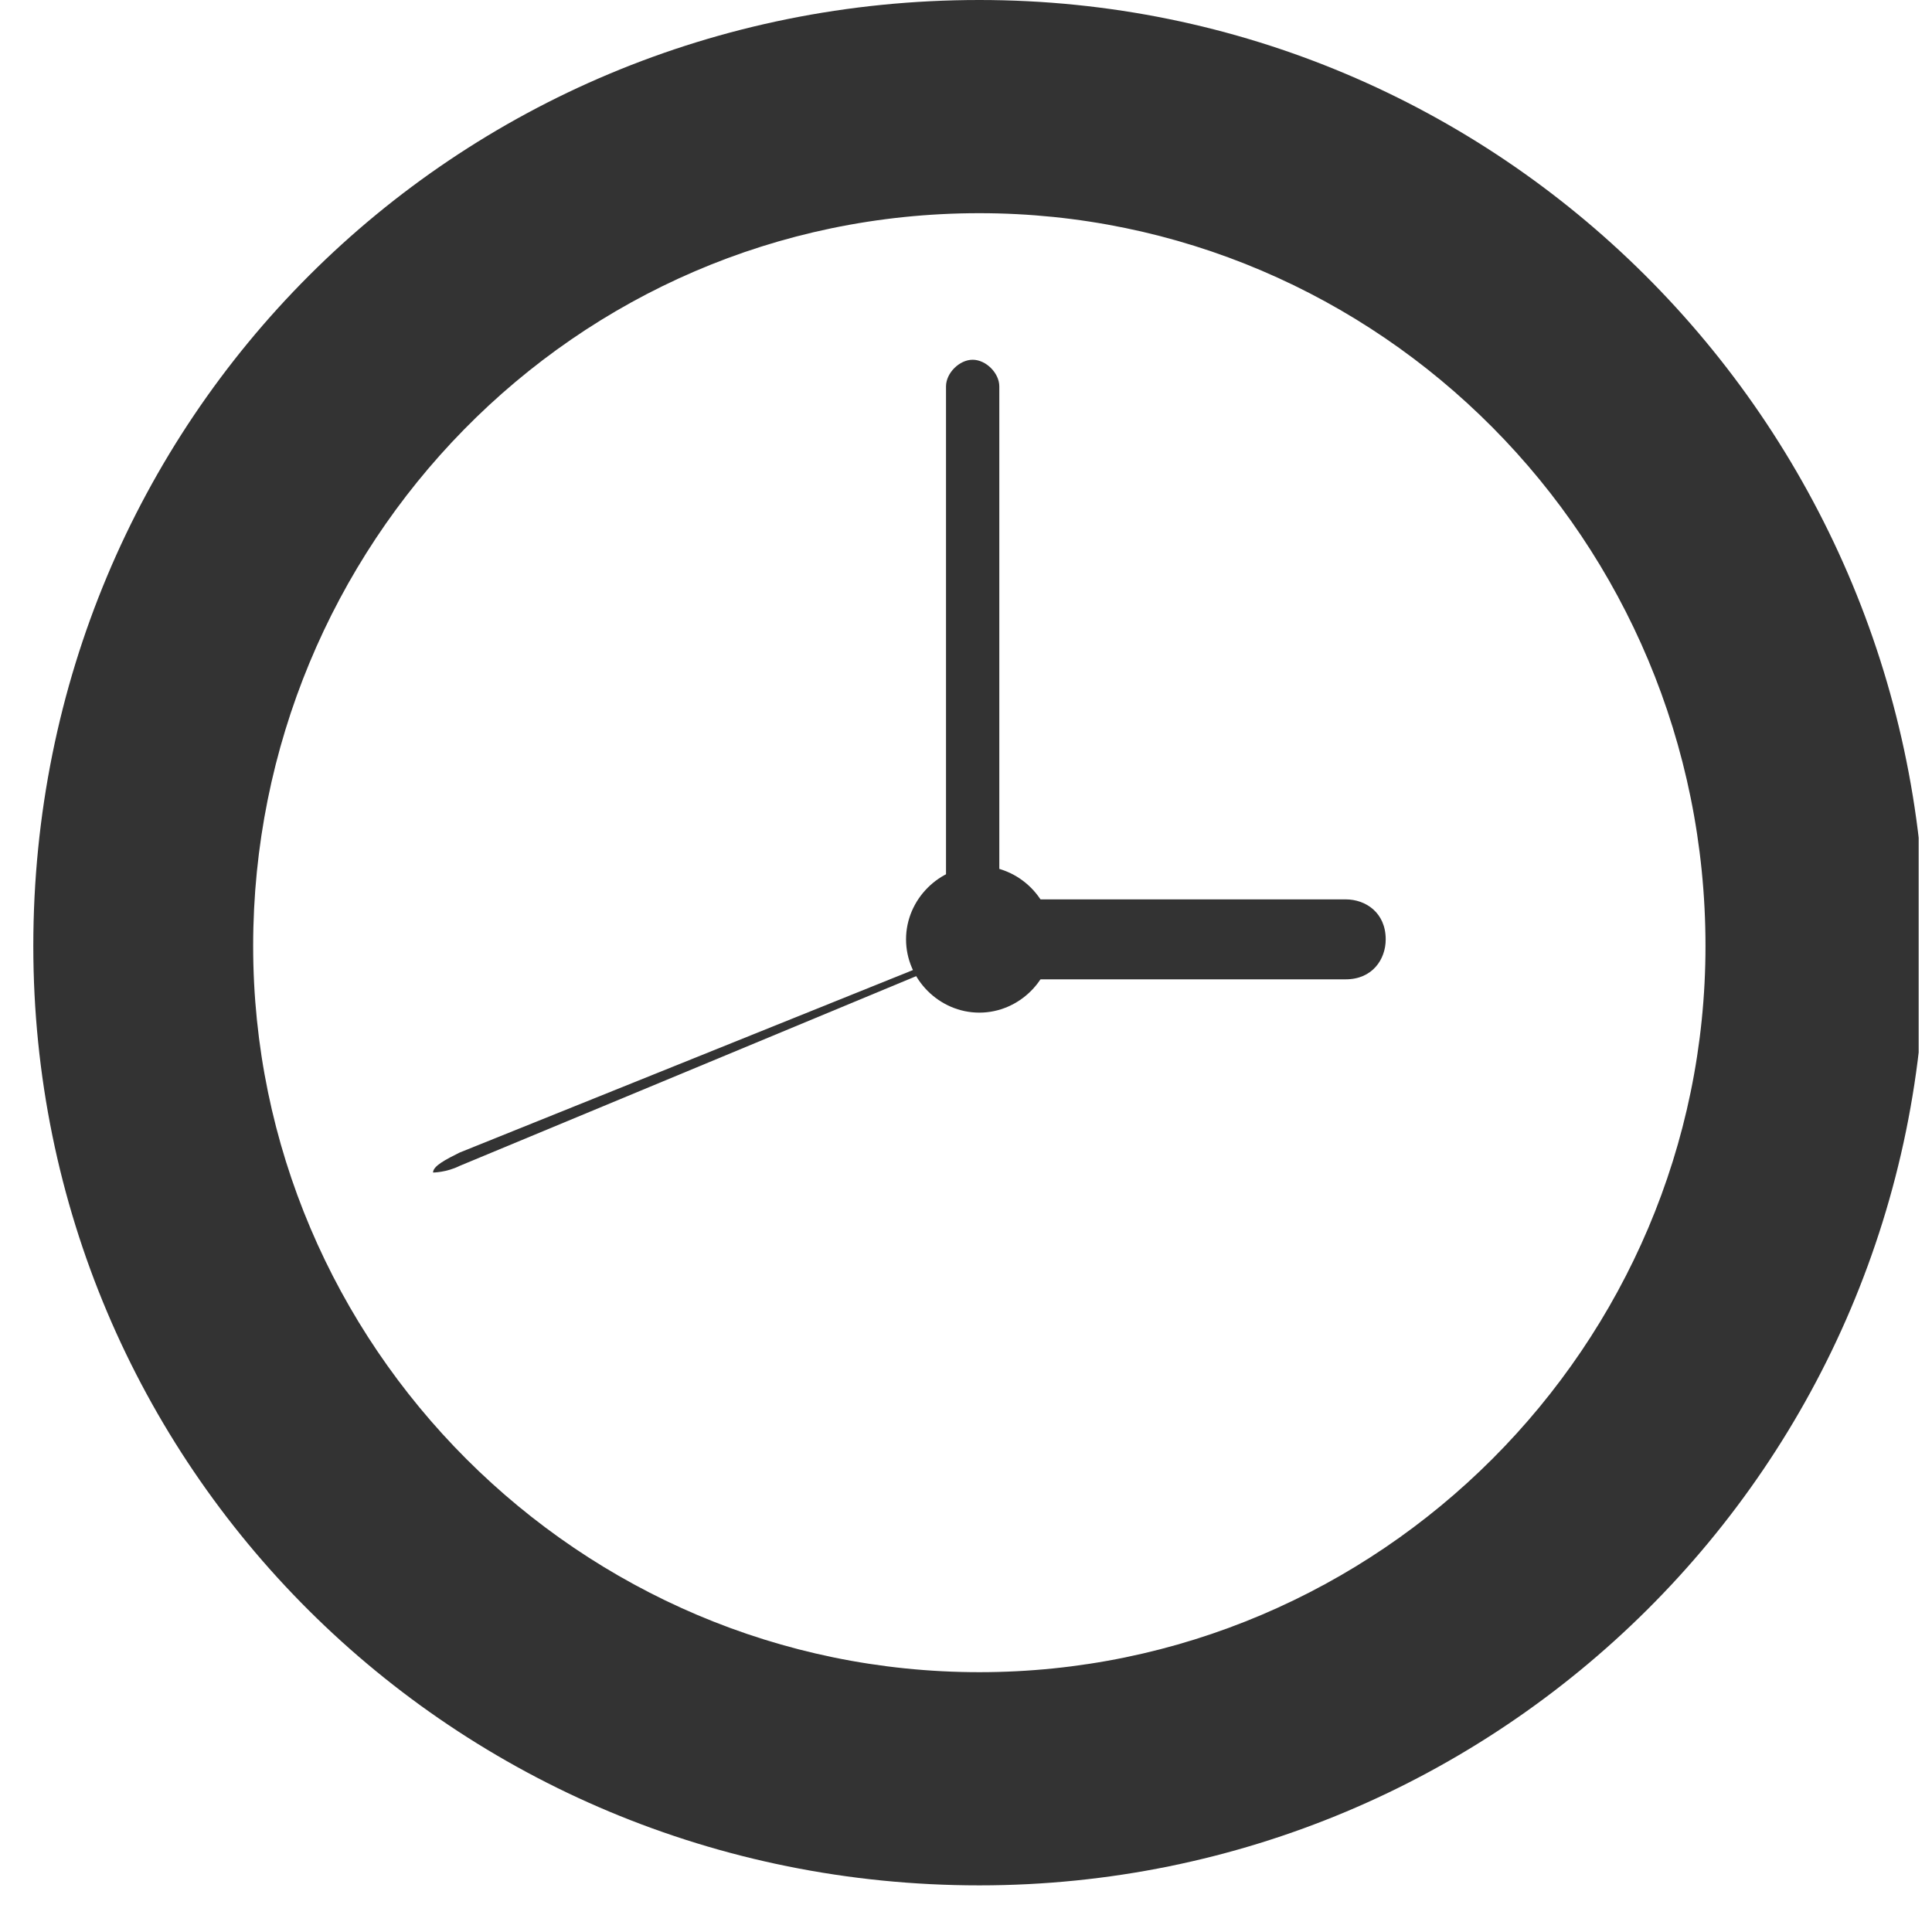 <svg width="29" height="29" viewBox="0 0 29 29" fill="none" xmlns="http://www.w3.org/2000/svg">
<g clip-path="url(#clip0_103_9)">
<path d="M0.5 14.2C0.5 22 6.8 28.3 14.7 28.3C22.5 28.3 28.9 22 28.9 14.1C28.8 6.3 22.5 0 14.7 0C6.8 0 0.5 6.3 0.5 14.2ZM25.6 14.2C25.6 20.2 20.7 25.1 14.7 25.1C8.7 25.1 3.8 20.2 3.8 14.2C3.8 8.2 8.6 3.2 14.7 3.2C20.7 3.2 25.6 8.1 25.6 14.2Z" fill="#333333"/>
<path d="M14.2 5.8V14.1C14.2 14.3 14.4 14.5 14.6 14.5C14.8 14.5 15 14.3 15 14.1V5.8C15 5.6 14.8 5.4 14.6 5.4C14.4 5.4 14.2 5.6 14.2 5.8Z" fill="#333333"/>
<path d="M6.9 17.3C6.7 17.4 6.5 17.5 6.5 17.6C6.5 17.6 6.7 17.6 6.9 17.5L14.6 14.3C14.8 14.2 15 14.1 15 14.1C15 14.1 14.8 14.1 14.6 14.2L6.9 17.3Z" fill="#333333"/>
<path d="M14.8 13.5C14.4 13.5 14.2 13.8 14.2 14.1C14.2 14.5 14.5 14.7 14.8 14.7H20.2C20.6 14.7 20.8 14.4 20.8 14.1C20.8 13.7 20.5 13.5 20.2 13.5H14.8Z" fill="#333333"/>
<path d="M13.6 14.1C13.6 14.7 14.1 15.2 14.7 15.2C15.3 15.2 15.8 14.7 15.8 14.1C15.8 13.5 15.3 13 14.7 13C14.1 13 13.6 13.5 13.6 14.1Z" fill="#333333"/>
</g>
<defs>
<clipPath id="clip0_103_9">
<rect width="28.3" height="28.3" fill="white" transform="translate(0.5)"/>
</clipPath>
</defs>
</svg>

